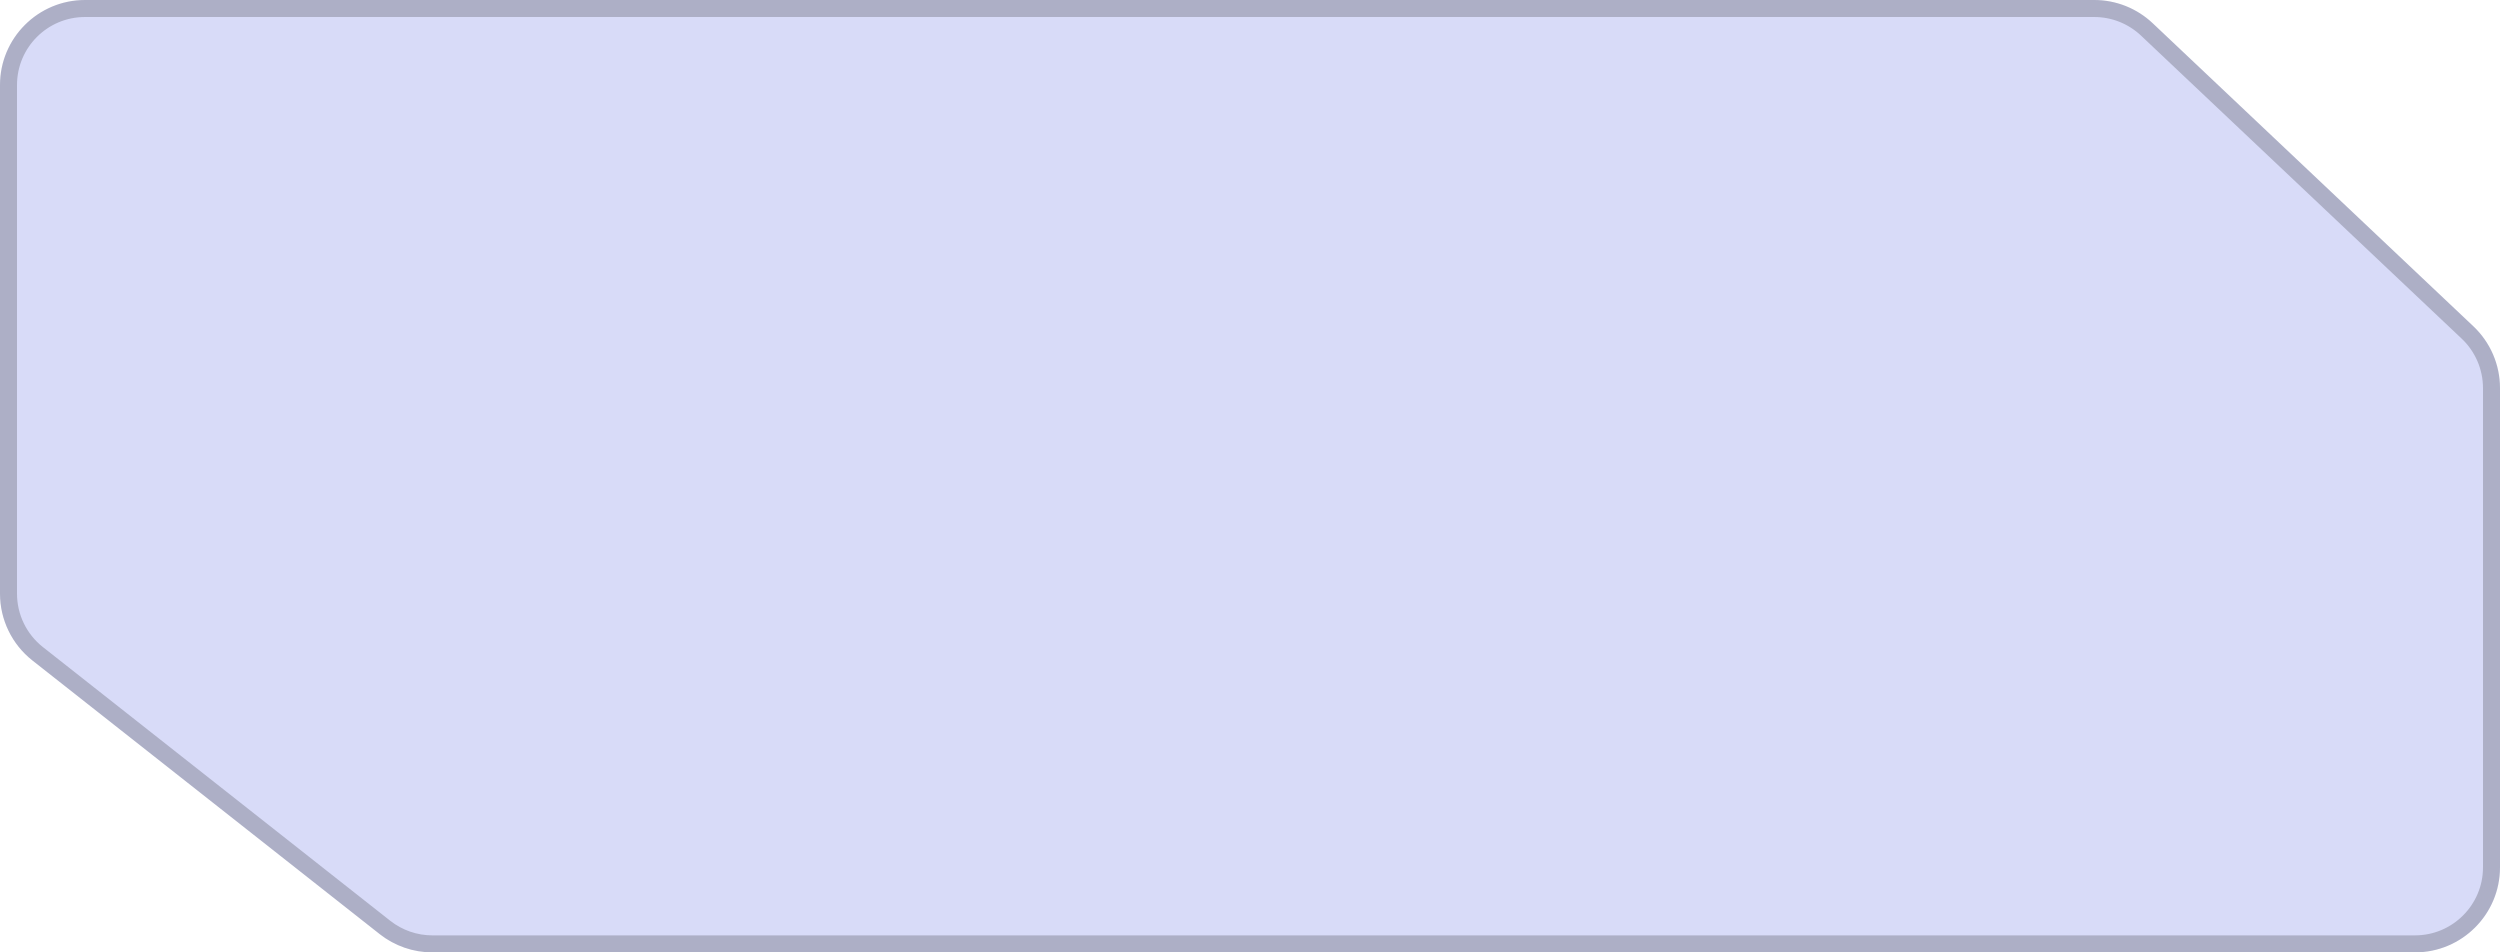 <svg width="147" height="56" viewBox="0 0 147 56" fill="none" xmlns="http://www.w3.org/2000/svg">
<path d="M126.578 1.366C125.649 0.489 124.421 0 123.143 0H5C2.239 0 -2.74181e-06 2.239 -2.74181e-06 5V34.907C-2.74181e-06 36.439 0.702 37.887 1.905 38.835L22.329 54.927C23.211 55.622 24.301 56 25.423 56H142C144.761 56 147 53.761 147 51V22.821C147 21.446 146.434 20.131 145.434 19.187L126.578 1.366Z" fill="#D8DBF8"/>
<path d="M123.143 0.5H5C2.515 0.5 0.5 2.515 0.5 5V34.907C0.5 36.286 1.132 37.589 2.215 38.442L22.638 54.535C23.432 55.16 24.413 55.5 25.423 55.5H142C144.485 55.5 146.5 53.485 146.5 51V22.821C146.5 21.583 145.99 20.4 145.091 19.55L126.234 1.729C125.399 0.94 124.293 0.5 123.143 0.5Z" stroke="black" stroke-opacity="0.2"/>
</svg>
